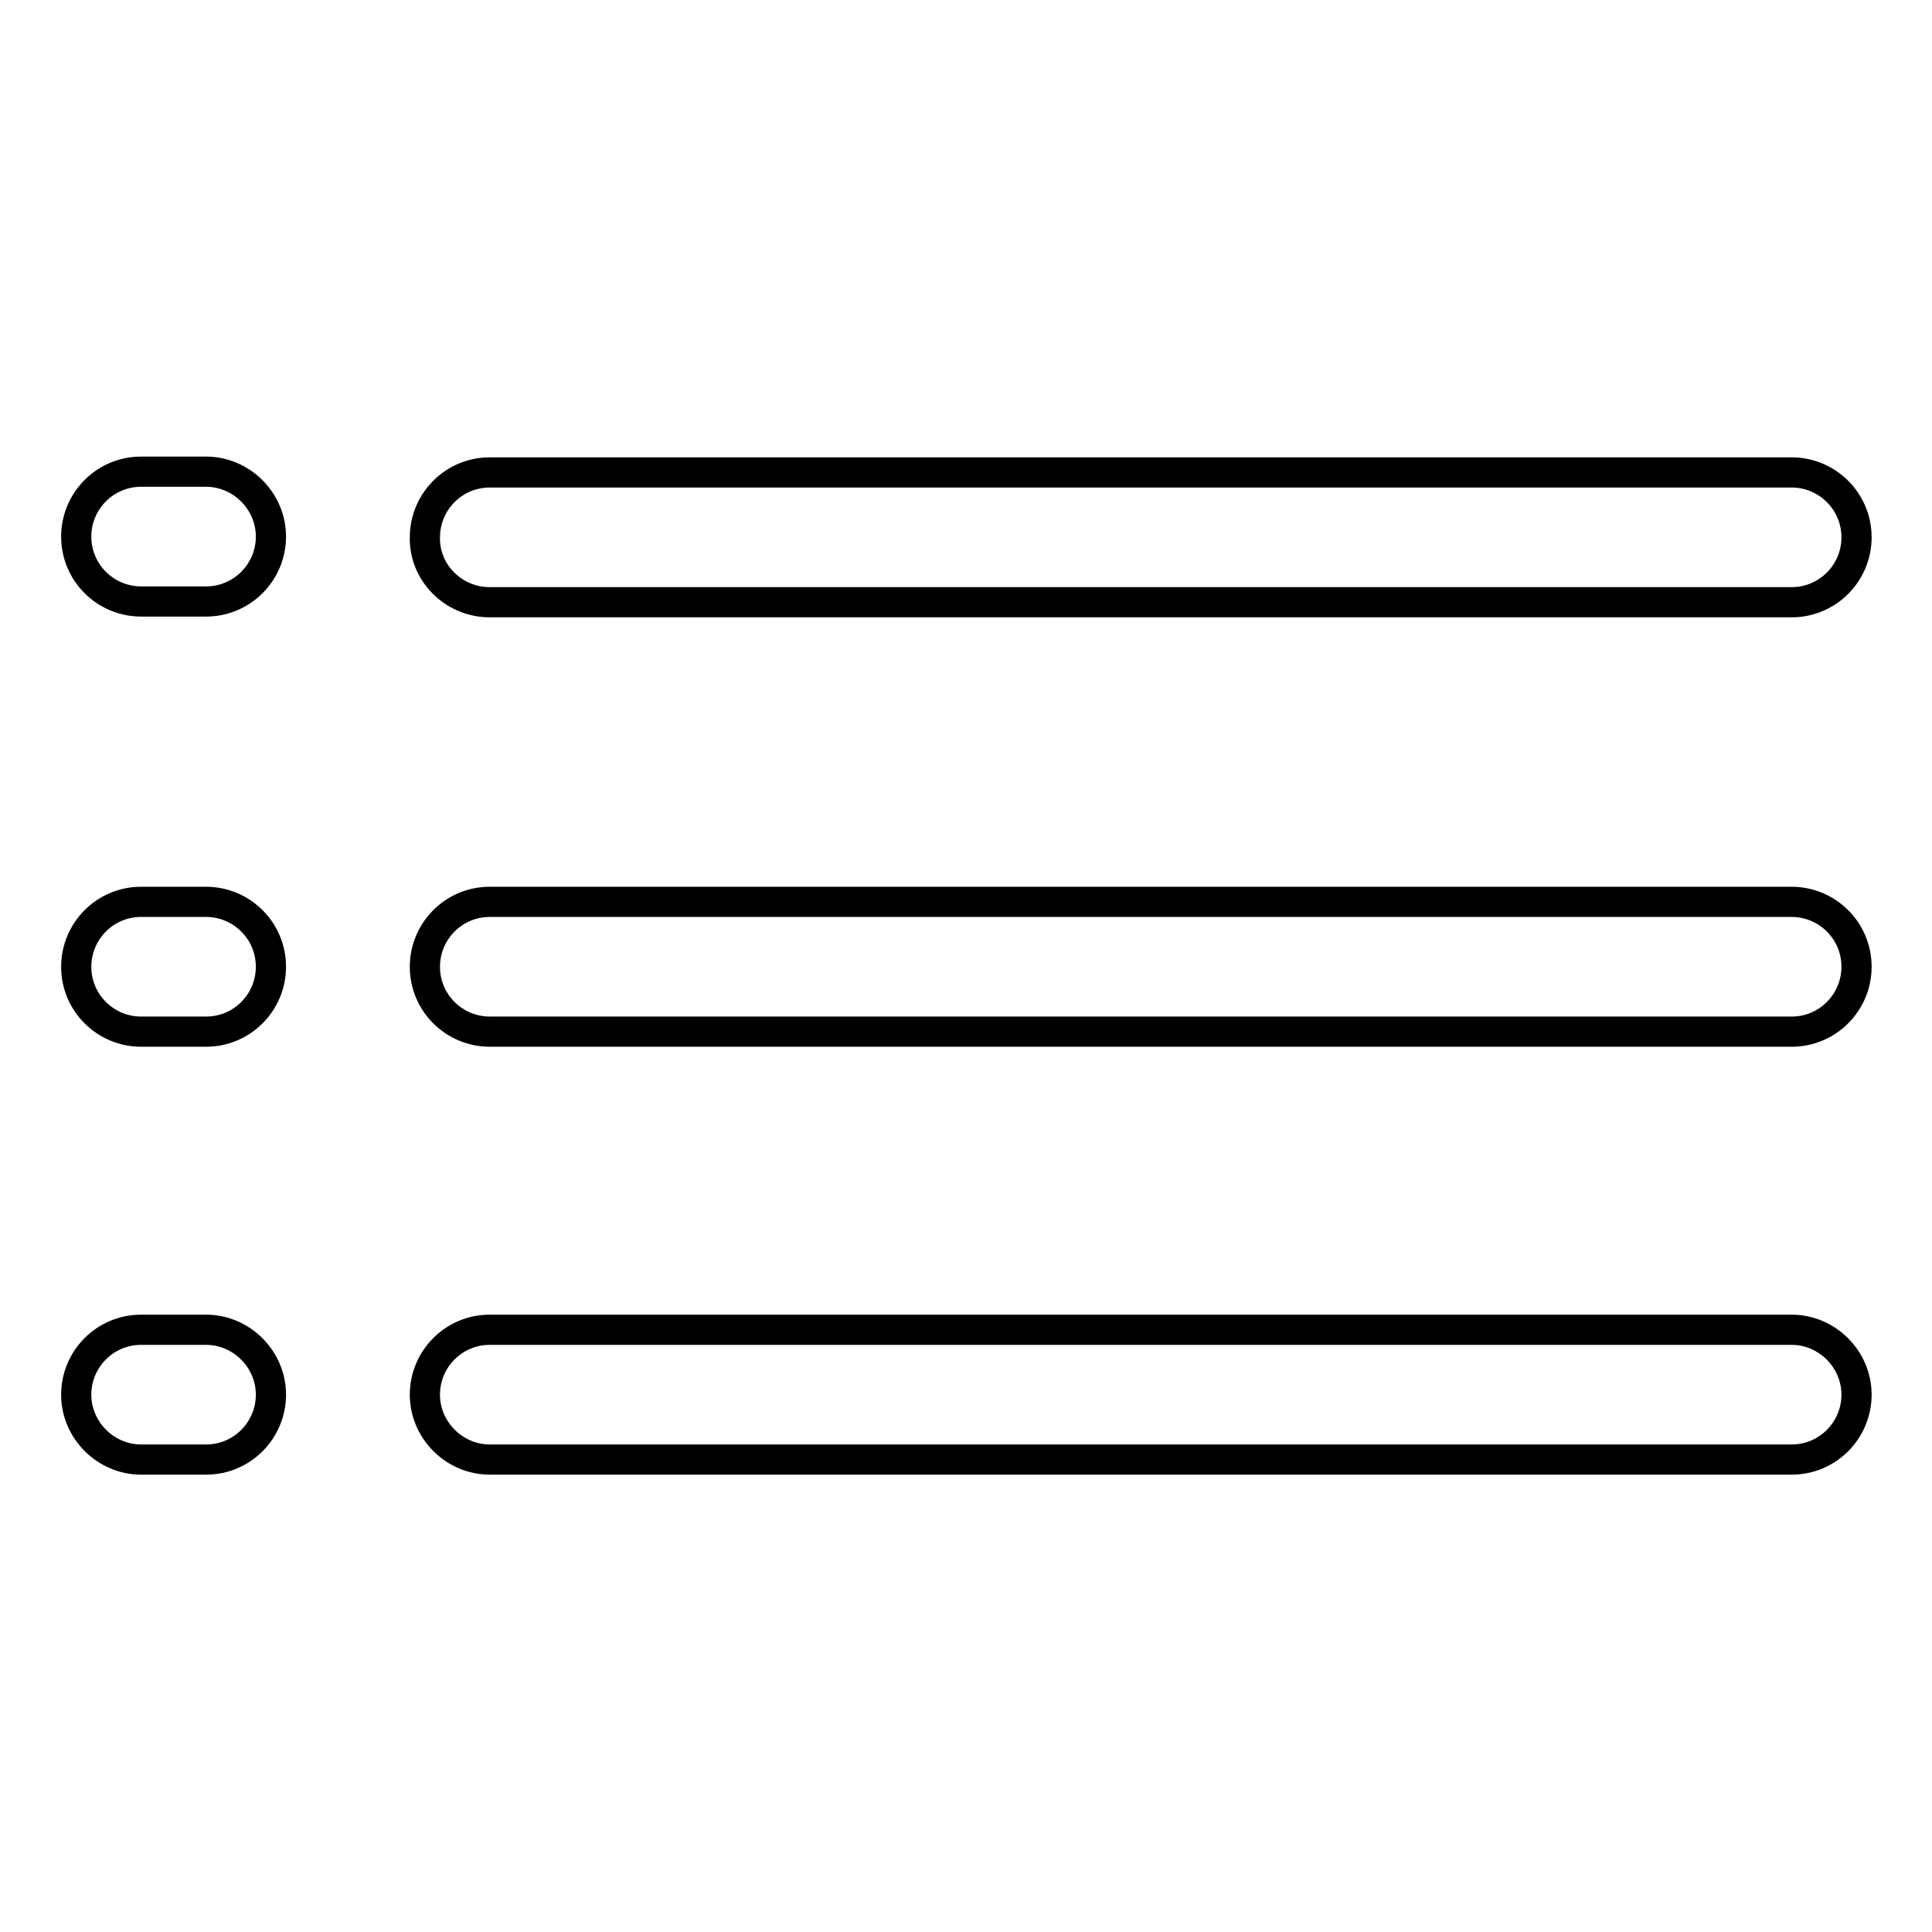 <?xml version="1.0" encoding="utf-8"?>
<!-- Svg Vector Icons : http://www.onlinewebfonts.com/icon -->
<!DOCTYPE svg PUBLIC "-//W3C//DTD SVG 1.1//EN" "http://www.w3.org/Graphics/SVG/1.1/DTD/svg11.dtd">
<svg version="1.1" xmlns="http://www.w3.org/2000/svg" xmlns:xlink="http://www.w3.org/1999/xlink" x="0px" y="0px" viewBox="0 0 256 256" enable-background="new 0 0 256 256" xml:space="preserve">
<g> <path stroke-width="4" fill-opacity="0" stroke="#000000"  d="M64.9,79.8h172.5c4.8,0,8.6-3.9,8.6-8.6c0-4.8-3.9-8.6-8.6-8.6H64.9c-4.8,0-8.6,3.9-8.6,8.6 C56.2,75.9,60.1,79.8,64.9,79.8z M237.4,119.5H64.9c-4.8,0-8.6,3.9-8.6,8.6c0,4.8,3.9,8.6,8.6,8.6c0,0,0,0,0,0h172.5 c4.8,0,8.6-3.9,8.6-8.6C246,123.3,242.1,119.5,237.4,119.5L237.4,119.5z M237.4,176.2H64.9c-4.8,0-8.6,3.9-8.6,8.6s3.9,8.6,8.6,8.6 h172.5c4.8,0,8.6-3.9,8.6-8.6S242.1,176.2,237.4,176.2z M27.3,62.5h-8.6c-4.8,0-8.6,3.9-8.6,8.6c0,4.8,3.9,8.6,8.6,8.6h8.6 c4.8,0,8.6-3.9,8.6-8.6C35.9,66.4,32,62.5,27.3,62.5z M27.3,119.5h-8.6c-4.8,0-8.6,3.9-8.6,8.6c0,4.8,3.9,8.6,8.6,8.6c0,0,0,0,0,0 h8.6c4.8,0,8.6-3.9,8.6-8.6C35.9,123.3,32,119.5,27.3,119.5L27.3,119.5z M27.3,176.2h-8.6c-4.8,0-8.6,3.9-8.6,8.6s3.9,8.6,8.6,8.6 h8.6c4.8,0,8.6-3.9,8.6-8.6S32,176.2,27.3,176.2z"/></g>
</svg>